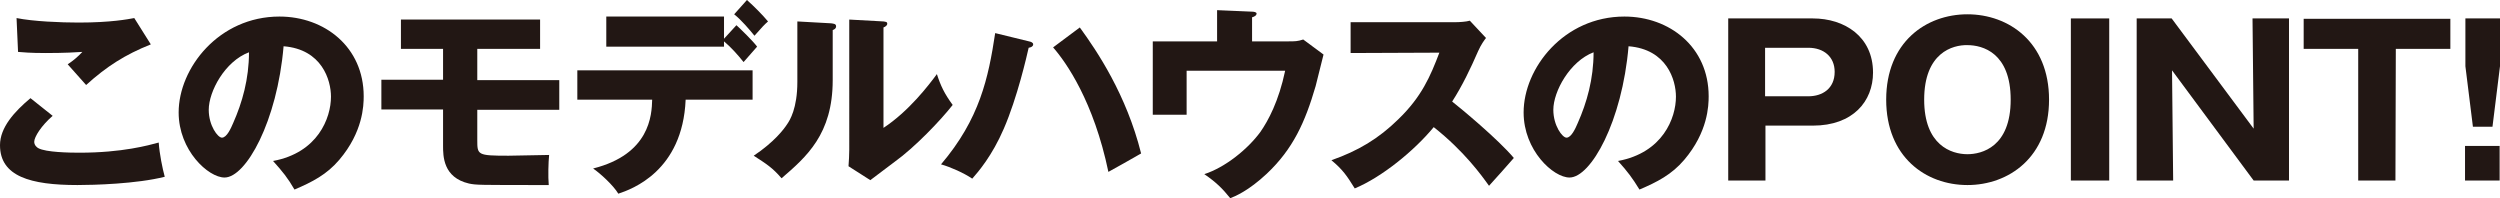 <?xml version="1.0" encoding="utf-8"?>
<!-- Generator: Adobe Illustrator 26.0.3, SVG Export Plug-In . SVG Version: 6.00 Build 0)  -->
<svg version="1.1" id="レイヤー_1" xmlns="http://www.w3.org/2000/svg" xmlns:xlink="http://www.w3.org/1999/xlink" x="0px"
	 y="0px" viewBox="0 0 664.7 52.7" style="enable-background:new 0 0 664.7 52.7;" xml:space="preserve">
<style type="text/css">
	.st0{fill:#221714;}
</style>
<g>
	<path class="st0" d="M14,30.8c-3,2.6-4.9,5.6-4.9,6.9c0,0.9,0.7,1.5,1.1,1.7c2,1.1,8.3,1.2,10.9,1.2c11.5,0,18.5-2,21.1-2.7
		c0.2,3,1,6.9,1.6,9.1c-7.5,1.9-18.9,2.2-23.2,2.2C8.1,49.2,0,46.9,0,38.6c0-4.7,3.8-8.9,8.1-12.5L14,30.8z M40.1,11.8
		c-6.8,2.7-11.8,5.9-17.2,10.8c-0.1-0.1-0.6-0.7-4.9-5.5c1.5-1,2.7-2,3.9-3.3c-1.4,0.1-4.8,0.3-9.7,0.3c-4.3,0-6.1-0.2-7.4-0.3
		l-0.4-9C8.8,5.7,16.2,6,20.9,6c8.6,0,13.2-0.9,14.8-1.2L40.1,11.8z"/>
	<path class="st0" d="M72.6,42.8C84.5,40.6,88,31.4,88,25.7c0-4.4-2.4-12.6-12.6-13.4c-1.7,20-10,34.9-15.7,34.9
		c-4.3,0-12.2-7.2-12.2-17.3c0-11.8,10.7-25.5,26.8-25.5c12,0,22.4,8.1,22.4,21.2c0,2.5-0.2,9.5-6.5,16.9c-3.3,3.9-7.2,5.9-11.9,7.9
		C76.5,47.3,75.2,45.7,72.6,42.8z M55.5,29.2c0,4.2,2.4,7.4,3.5,7.4c1.3,0,2.4-2.5,3-3.9c2.4-5.4,4.2-11.7,4.2-18.8
		C59.8,16.3,55.5,24.3,55.5,29.2z"/>
	<path class="st0" d="M126.9,21.3h21.8v7.9h-21.8v8c0,4,0,4.2,8.3,4.2c0.7,0,9.6-0.2,10.8-0.2c-0.2,1.9-0.3,5.8-0.1,8
		c-19,0-19.2,0-21.2-0.4c-6.9-1.6-6.9-7.3-6.9-10.1v-9.6h-16.4v-7.9h16.4V13h-11.2V5.2h37V13h-16.7L126.9,21.3L126.9,21.3z"/>
	<path class="st0" d="M153.5,26.5v-7.8h46.6v7.8h-17.8c-0.8,19-14.3,23.8-17.9,25c-1.3-2.2-4.8-5.4-6.7-6.7
		c15.1-3.8,15.6-14.2,15.7-18.3H153.5z M195.8,6.7c1.1,1,4.4,4.2,5.5,5.7c-0.6,0.7-3.1,3.5-3.6,4.1c-1.6-2-3.3-3.9-5.2-5.5v1.4
		h-31.3v-8h31.3v5.9L195.8,6.7z M198.6,0c1.9,1.7,4.1,3.9,5.6,5.7c-0.9,0.8-1.6,1.5-3.6,3.8c-1.3-1.6-3.5-4.2-5.4-5.7L198.6,0z"/>
	<path class="st0" d="M221,6.2c0.6,0.1,1.3,0.1,1.3,0.8s-0.7,0.9-0.9,1v13.3c0,14.4-7,20.4-13.6,26.1c-2.4-2.8-4-3.8-7.4-6
		c5.4-3.6,8-7,8.9-8.4c0.7-1,2.7-4.2,2.7-11.2V5.7L221,6.2z M234.9,5.7c0.6,0.1,1,0.1,1,0.6s-0.5,0.8-1,1V34
		c6.7-4.4,12-11.3,14.2-14.3c1,3.1,2,5.2,4.2,8.2c-3.2,4.1-10.1,11.3-15.4,15.1c-2.2,1.6-4.3,3.3-6.5,4.9l-5.8-3.7
		c0.1-1.5,0.2-2.8,0.2-4.4V5.2L234.9,5.7z"/>
	<path class="st0" d="M273.6,11c0.5,0.1,1.1,0.3,1.1,0.8s-0.5,0.8-1.2,0.9c-0.5,2.2-3,13.2-6.6,21.5c-3.1,7.2-6.8,11.5-8.4,13.3
		c-2.2-1.5-5.8-3.1-8.3-3.8c10.3-12.1,12.6-23,14.4-34.9L273.6,11z M287.1,7.3c4.6,6.3,12.4,17.9,16.3,33.5
		c-2.2,1.3-6.9,3.9-8.7,4.9C290.8,27,283.5,16.6,280,12.6L287.1,7.3z"/>
	<path class="st0" d="M342.5,11c1.8,0,2.5,0,4-0.5l5.4,4c-0.3,1.3-1.8,7.2-2.1,8.4c-2.8,9.6-6,16.7-13,23.3c-4.8,4.5-8.4,6-9.7,6.5
		c-2.1-2.6-3.7-4.2-6.9-6.4c5.6-1.8,11.6-6.7,14.9-11.2c2.1-3,4.9-8.2,6.6-16.3h-26.2v11.7h-9V11h17.1V2.7l9.3,0.4
		c0.4,0,1.2,0.1,1.2,0.5c0,0.6-0.8,0.9-1.2,1V11H342.5z"/>
	<path class="st0" d="M359.1,14.1V5.9H387c0.9,0,2.8-0.1,3.8-0.4l4.3,4.6c-0.4,0.5-1.3,1.7-2.1,3.5c-2,4.6-4.2,9.2-6.9,13.4
		c2.3,1.8,12.3,10.1,16.4,15c-1.8,2.1-4.8,5.4-6.6,7.4c-2-2.8-6.6-9.2-14.7-15.6c-5.2,6.3-13.8,13.3-21,16.3c-2.1-3.4-3.2-5-6.2-7.5
		c7.1-2.5,12.5-5.7,17.8-10.9c6.2-6,8.5-11.4,10.9-17.7L359.1,14.1L359.1,14.1z"/>
	<path class="st0" d="M430.2,42.8c11.9-2.2,15.4-11.4,15.4-17.1c0-4.4-2.4-12.6-12.6-13.4c-1.7,20-10,34.9-15.7,34.9
		c-4.3,0-12.2-7.2-12.2-17.3c0-11.8,10.7-25.5,26.8-25.5c12,0,22.4,8.1,22.4,21.2c0,2.5-0.2,9.5-6.5,16.9c-3.3,3.9-7.2,5.9-11.9,7.9
		C434,47.3,432.8,45.7,430.2,42.8z M413,29.2c0,4.2,2.4,7.4,3.5,7.4c1.3,0,2.4-2.5,3-3.9c2.4-5.4,4.2-11.7,4.2-18.8
		C417.4,16.3,413,24.3,413,29.2z"/>
	<path class="st0" d="M459.5,4.9H482c8.4,0,16,4.8,16,14.4c0,7.6-5.3,14.1-16,14.1h-12.6V48h-9.9V4.9z M469.3,25.6h11.5
		c3.7,0,7-2,7-6.5c0-4-2.9-6.4-7-6.4h-11.5V25.6z"/>
	<path class="st0" d="M523.1,49.2c-11.1,0-21.6-7.5-21.6-22.7c0-15.3,10.6-22.7,21.6-22.7s21.7,7.4,21.7,22.7S534.1,49.2,523.1,49.2
		z M511.6,26.5c0,12.1,7.2,14.5,11.5,14.5c3.8,0,11.5-1.9,11.5-14.5c0-12.5-7.5-14.5-11.5-14.5C519.2,11.9,511.6,14,511.6,26.5z"/>
	<path class="st0" d="M560.8,48h-10.2V4.9h10.2V48z"/>
	<path class="st0" d="M599.2,48l-21.7-29.3l0.3,29.3h-9.7V4.9h9.3l21.8,29.3l-0.3-29.3h9.7V48H599.2z"/>
	<path class="st0" d="M636.9,48H627V13h-14.5V5h39v8H637L636.9,48L636.9,48z"/>
	<path class="st0" d="M664.7,4.9v12.7l-2,16.1h-5.2l-2-16.1V4.9H664.7z M655.4,38.8h9.2V48h-9.2V38.8z"/>
</g>
</svg>
